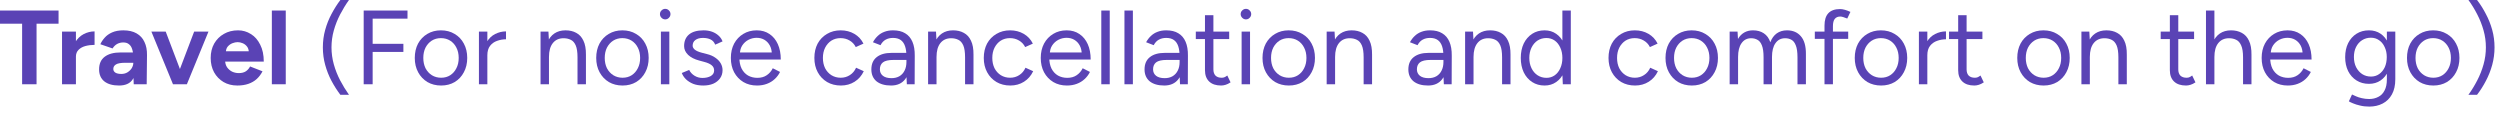 <?xml version="1.0" encoding="utf-8"?>
<svg xmlns="http://www.w3.org/2000/svg" fill="none" height="100%" overflow="visible" preserveAspectRatio="none" style="display: block;" viewBox="0 0 192 9" width="100%">
<g id="Travel (For noise cancellation and comfort on the go)">
<path d="M190.237 7.28H189.574C189.827 6.929 190.054 6.56 190.253 6.172C190.458 5.778 190.62 5.368 190.738 4.942C190.857 4.516 190.916 4.082 190.916 3.64C190.916 3.192 190.857 2.758 190.738 2.338C190.62 1.912 190.458 1.502 190.253 1.108C190.054 0.715 189.827 0.345 189.574 2.14793e-05H190.237C190.49 0.329 190.717 0.688 190.916 1.076C191.121 1.459 191.283 1.866 191.402 2.297C191.52 2.723 191.58 3.171 191.58 3.64C191.58 4.104 191.52 4.551 191.402 4.983C191.283 5.414 191.121 5.824 190.916 6.212C190.717 6.595 190.49 6.951 190.237 7.28Z" fill="#5A43B5" id="Vector"/>
<path d="M186.879 6.568C186.485 6.568 186.135 6.479 185.827 6.301C185.525 6.118 185.288 5.867 185.115 5.549C184.943 5.231 184.857 4.864 184.857 4.449C184.857 4.034 184.94 3.667 185.107 3.349C185.28 3.031 185.517 2.783 185.819 2.605C186.127 2.421 186.474 2.33 186.863 2.33C187.262 2.33 187.612 2.421 187.914 2.605C188.222 2.783 188.459 3.031 188.626 3.349C188.799 3.667 188.885 4.034 188.885 4.449C188.885 4.864 188.799 5.231 188.626 5.549C188.459 5.867 188.224 6.118 187.922 6.301C187.62 6.479 187.272 6.568 186.879 6.568ZM186.879 5.97C187.148 5.97 187.383 5.905 187.583 5.776C187.782 5.646 187.938 5.468 188.052 5.242C188.17 5.015 188.23 4.751 188.23 4.449C188.23 4.147 188.17 3.883 188.052 3.656C187.938 3.43 187.779 3.252 187.574 3.122C187.37 2.993 187.132 2.928 186.863 2.928C186.598 2.928 186.364 2.993 186.159 3.122C185.959 3.252 185.8 3.43 185.682 3.656C185.568 3.883 185.512 4.147 185.512 4.449C185.512 4.746 185.568 5.01 185.682 5.242C185.8 5.468 185.962 5.646 186.167 5.776C186.377 5.905 186.615 5.97 186.879 5.97Z" fill="#5A43B5" id="Vector_2"/>
<path d="M181.962 8.186C181.703 8.186 181.465 8.159 181.25 8.105C181.039 8.057 180.859 8 180.708 7.935C180.562 7.876 180.457 7.825 180.392 7.782L180.635 7.256C180.705 7.294 180.805 7.339 180.934 7.393C181.064 7.453 181.215 7.501 181.387 7.539C181.565 7.582 181.754 7.604 181.953 7.604C182.212 7.604 182.444 7.55 182.649 7.442C182.859 7.339 183.021 7.175 183.134 6.948C183.253 6.727 183.312 6.442 183.312 6.091V2.427H183.959V6.083C183.959 6.547 183.873 6.935 183.701 7.248C183.528 7.561 183.291 7.795 182.989 7.951C182.687 8.108 182.344 8.186 181.962 8.186ZM181.937 6.439C181.576 6.439 181.258 6.353 180.983 6.18C180.708 6.007 180.492 5.767 180.336 5.46C180.185 5.147 180.109 4.791 180.109 4.392C180.109 3.983 180.185 3.624 180.336 3.317C180.492 3.004 180.708 2.761 180.983 2.589C181.258 2.416 181.576 2.33 181.937 2.33C182.277 2.33 182.574 2.416 182.827 2.589C183.081 2.761 183.277 3.004 183.418 3.317C183.563 3.624 183.636 3.983 183.636 4.392C183.636 4.797 183.563 5.153 183.418 5.46C183.277 5.767 183.081 6.007 182.827 6.18C182.574 6.353 182.277 6.439 181.937 6.439ZM182.091 5.881C182.328 5.881 182.539 5.816 182.722 5.687C182.905 5.557 183.048 5.382 183.151 5.161C183.253 4.934 183.304 4.673 183.304 4.376C183.304 4.09 183.25 3.837 183.143 3.616C183.04 3.389 182.897 3.214 182.714 3.09C182.536 2.961 182.326 2.896 182.083 2.896C181.829 2.896 181.603 2.961 181.403 3.09C181.209 3.214 181.056 3.389 180.942 3.616C180.834 3.837 180.781 4.09 180.781 4.376C180.781 4.673 180.837 4.934 180.95 5.161C181.064 5.382 181.217 5.557 181.411 5.687C181.611 5.816 181.837 5.881 182.091 5.881Z" fill="#5A43B5" id="Vector_3"/>
<path d="M175.701 6.568C175.307 6.568 174.959 6.479 174.657 6.301C174.355 6.118 174.118 5.867 173.946 5.549C173.778 5.231 173.695 4.864 173.695 4.449C173.695 4.034 173.778 3.667 173.946 3.349C174.118 3.031 174.353 2.783 174.649 2.605C174.951 2.421 175.297 2.33 175.685 2.33C176.062 2.33 176.389 2.424 176.664 2.613C176.939 2.796 177.152 3.055 177.303 3.389C177.454 3.724 177.529 4.117 177.529 4.57H174.188L174.35 4.433C174.35 4.756 174.407 5.034 174.52 5.266C174.639 5.498 174.803 5.676 175.013 5.8C175.224 5.918 175.464 5.978 175.733 5.978C176.019 5.978 176.259 5.91 176.453 5.776C176.653 5.641 176.806 5.463 176.914 5.242L177.472 5.525C177.37 5.735 177.232 5.918 177.06 6.075C176.893 6.231 176.693 6.353 176.461 6.439C176.235 6.525 175.981 6.568 175.701 6.568ZM174.391 4.158L174.221 4.028H177.011L176.841 4.166C176.841 3.907 176.79 3.683 176.688 3.494C176.585 3.306 176.448 3.16 176.275 3.058C176.103 2.955 175.903 2.904 175.677 2.904C175.456 2.904 175.245 2.955 175.046 3.058C174.852 3.16 174.693 3.306 174.568 3.494C174.45 3.678 174.391 3.899 174.391 4.158Z" fill="#5A43B5" id="Vector_4"/>
<path d="M169.419 6.471V0.809H170.066V6.471H169.419ZM172.266 6.471V4.401H172.913V6.471H172.266ZM172.266 4.401C172.266 4.002 172.218 3.697 172.121 3.487C172.029 3.276 171.902 3.133 171.74 3.058C171.579 2.977 171.395 2.936 171.19 2.936C170.835 2.936 170.557 3.063 170.357 3.317C170.163 3.565 170.066 3.918 170.066 4.376H169.751C169.751 3.95 169.813 3.584 169.937 3.276C170.066 2.969 170.249 2.734 170.487 2.572C170.724 2.411 171.01 2.33 171.344 2.33C171.657 2.33 171.932 2.395 172.169 2.524C172.406 2.648 172.59 2.848 172.719 3.123C172.854 3.398 172.919 3.759 172.913 4.206V4.401H172.266Z" fill="#5A43B5" id="Vector_5"/>
<path d="M167.883 6.568C167.489 6.568 167.184 6.466 166.969 6.261C166.753 6.056 166.645 5.767 166.645 5.395V1.165H167.292V5.331C167.292 5.535 167.346 5.695 167.454 5.808C167.567 5.916 167.724 5.97 167.923 5.97C167.988 5.97 168.05 5.961 168.109 5.945C168.174 5.924 168.258 5.875 168.36 5.8L168.611 6.325C168.471 6.417 168.344 6.479 168.231 6.512C168.117 6.549 168.001 6.568 167.883 6.568ZM165.941 3.001V2.427H168.506V3.001H165.941Z" fill="#5A43B5" id="Vector_6"/>
<path d="M159.853 6.471V2.427H160.46L160.5 3.171V6.471H159.853ZM162.692 6.471V4.4H163.339V6.471H162.692ZM162.692 4.4C162.692 4.001 162.646 3.697 162.555 3.486C162.463 3.276 162.336 3.133 162.174 3.058C162.013 2.977 161.829 2.936 161.624 2.936C161.268 2.936 160.991 3.063 160.791 3.317C160.597 3.565 160.5 3.918 160.5 4.376H160.185C160.185 3.95 160.247 3.583 160.371 3.276C160.495 2.969 160.675 2.734 160.913 2.572C161.15 2.411 161.436 2.33 161.77 2.33C162.088 2.33 162.363 2.394 162.595 2.524C162.832 2.648 163.016 2.847 163.145 3.122C163.28 3.397 163.345 3.759 163.339 4.206V4.4H162.692Z" fill="#5A43B5" id="Vector_7"/>
<path d="M156.948 6.568C156.555 6.568 156.204 6.479 155.897 6.301C155.595 6.118 155.358 5.867 155.185 5.549C155.012 5.231 154.926 4.864 154.926 4.449C154.926 4.034 155.01 3.667 155.177 3.349C155.349 3.031 155.587 2.783 155.889 2.605C156.196 2.421 156.544 2.33 156.932 2.33C157.331 2.33 157.682 2.421 157.984 2.605C158.291 2.783 158.528 3.031 158.696 3.349C158.868 3.667 158.954 4.034 158.954 4.449C158.954 4.864 158.868 5.231 158.696 5.549C158.528 5.867 158.294 6.118 157.992 6.301C157.69 6.479 157.342 6.568 156.948 6.568ZM156.948 5.97C157.218 5.97 157.453 5.905 157.652 5.776C157.852 5.646 158.008 5.468 158.121 5.242C158.24 5.015 158.299 4.751 158.299 4.449C158.299 4.147 158.24 3.883 158.121 3.656C158.008 3.43 157.849 3.252 157.644 3.122C157.439 2.993 157.202 2.928 156.932 2.928C156.668 2.928 156.433 2.993 156.228 3.122C156.029 3.252 155.87 3.43 155.751 3.656C155.638 3.883 155.581 4.147 155.581 4.449C155.581 4.746 155.638 5.01 155.751 5.242C155.87 5.468 156.032 5.646 156.237 5.776C156.447 5.905 156.684 5.97 156.948 5.97Z" fill="#5A43B5" id="Vector_8"/>
<path d="M151.626 6.568C151.232 6.568 150.928 6.466 150.712 6.261C150.496 6.056 150.388 5.767 150.388 5.395V1.165H151.035V5.331C151.035 5.535 151.089 5.695 151.197 5.808C151.31 5.916 151.467 5.97 151.666 5.97C151.731 5.97 151.793 5.961 151.852 5.945C151.917 5.924 152.001 5.875 152.103 5.8L152.354 6.325C152.214 6.417 152.087 6.479 151.974 6.512C151.861 6.549 151.745 6.568 151.626 6.568ZM149.685 3.001V2.427H152.249V3.001H149.685Z" fill="#5A43B5" id="Vector_9"/>
<path d="M147.728 4.279C147.728 3.842 147.812 3.489 147.979 3.219C148.146 2.944 148.359 2.742 148.618 2.613C148.882 2.478 149.16 2.411 149.451 2.411V3.017C149.214 3.017 148.984 3.058 148.763 3.139C148.548 3.214 148.37 3.341 148.229 3.519C148.089 3.697 148.019 3.939 148.019 4.247L147.728 4.279ZM147.372 6.471V2.427H148.019V6.471H147.372Z" fill="#5A43B5" id="Vector_10"/>
<path d="M144.467 6.568C144.074 6.568 143.723 6.479 143.416 6.301C143.114 6.118 142.877 5.867 142.704 5.549C142.532 5.231 142.445 4.864 142.445 4.449C142.445 4.034 142.529 3.667 142.696 3.349C142.869 3.031 143.106 2.783 143.408 2.605C143.715 2.421 144.063 2.33 144.451 2.33C144.85 2.33 145.201 2.421 145.503 2.605C145.81 2.783 146.047 3.031 146.215 3.349C146.387 3.667 146.474 4.034 146.474 4.449C146.474 4.864 146.387 5.231 146.215 5.549C146.047 5.867 145.813 6.118 145.511 6.301C145.209 6.479 144.861 6.568 144.467 6.568ZM144.467 5.97C144.737 5.97 144.972 5.905 145.171 5.776C145.371 5.646 145.527 5.468 145.64 5.242C145.759 5.015 145.818 4.751 145.818 4.449C145.818 4.147 145.759 3.883 145.64 3.656C145.527 3.43 145.368 3.252 145.163 3.122C144.958 2.993 144.721 2.928 144.451 2.928C144.187 2.928 143.952 2.993 143.748 3.122C143.548 3.252 143.389 3.43 143.27 3.656C143.157 3.883 143.1 4.147 143.1 4.449C143.1 4.746 143.157 5.01 143.27 5.242C143.389 5.468 143.551 5.646 143.756 5.776C143.966 5.905 144.203 5.97 144.467 5.97Z" fill="#5A43B5" id="Vector_11"/>
<path d="M140.122 6.471V1.966C140.122 1.545 140.219 1.229 140.413 1.019C140.613 0.803 140.915 0.696 141.319 0.696C141.427 0.696 141.548 0.714 141.683 0.752C141.818 0.79 141.961 0.844 142.112 0.914L141.869 1.424C141.745 1.375 141.64 1.337 141.554 1.31C141.468 1.283 141.395 1.27 141.335 1.27C141.147 1.27 141.004 1.332 140.907 1.456C140.815 1.575 140.769 1.761 140.769 2.014V6.471H140.122ZM139.378 2.985V2.427H141.942V2.985H139.378Z" fill="#5A43B5" id="Vector_12"/>
<path d="M132.837 6.471V2.427H133.444L133.476 2.993C133.6 2.777 133.759 2.613 133.954 2.5C134.148 2.386 134.374 2.33 134.633 2.33C134.957 2.33 135.232 2.405 135.458 2.556C135.69 2.707 135.857 2.936 135.96 3.244C136.073 2.947 136.237 2.721 136.453 2.564C136.674 2.408 136.936 2.33 137.238 2.33C137.691 2.33 138.047 2.481 138.305 2.783C138.57 3.085 138.699 3.543 138.694 4.158V6.471H138.047V4.4C138.047 4.001 138.003 3.697 137.917 3.486C137.836 3.276 137.726 3.133 137.585 3.058C137.445 2.977 137.283 2.936 137.1 2.936C136.782 2.936 136.534 3.063 136.356 3.317C136.178 3.565 136.089 3.918 136.089 4.376V6.471H135.442V4.4C135.442 4.001 135.399 3.697 135.313 3.486C135.232 3.276 135.118 3.133 134.973 3.058C134.833 2.977 134.671 2.936 134.487 2.936C134.175 2.936 133.929 3.063 133.751 3.317C133.573 3.565 133.484 3.918 133.484 4.376V6.471H132.837Z" fill="#5A43B5" id="Vector_13"/>
<path d="M129.933 6.568C129.539 6.568 129.189 6.479 128.881 6.301C128.579 6.118 128.342 5.867 128.169 5.549C127.997 5.231 127.911 4.864 127.911 4.449C127.911 4.034 127.994 3.667 128.161 3.349C128.334 3.031 128.571 2.783 128.873 2.605C129.18 2.421 129.528 2.33 129.917 2.33C130.316 2.33 130.666 2.421 130.968 2.605C131.275 2.783 131.513 3.031 131.68 3.349C131.853 3.667 131.939 4.034 131.939 4.449C131.939 4.864 131.853 5.231 131.68 5.549C131.513 5.867 131.278 6.118 130.976 6.301C130.674 6.479 130.326 6.568 129.933 6.568ZM129.933 5.97C130.202 5.97 130.437 5.905 130.636 5.776C130.836 5.646 130.992 5.468 131.106 5.242C131.224 5.015 131.284 4.751 131.284 4.449C131.284 4.147 131.224 3.883 131.106 3.656C130.992 3.43 130.833 3.252 130.628 3.122C130.423 2.993 130.186 2.928 129.917 2.928C129.652 2.928 129.418 2.993 129.213 3.122C129.013 3.252 128.854 3.43 128.736 3.656C128.622 3.883 128.566 4.147 128.566 4.449C128.566 4.746 128.622 5.01 128.736 5.242C128.854 5.468 129.016 5.646 129.221 5.776C129.431 5.905 129.669 5.97 129.933 5.97Z" fill="#5A43B5" id="Vector_14"/>
<path d="M125.573 6.568C125.174 6.568 124.82 6.479 124.513 6.301C124.206 6.118 123.966 5.867 123.793 5.549C123.621 5.231 123.534 4.864 123.534 4.449C123.534 4.034 123.618 3.667 123.785 3.349C123.958 3.031 124.198 2.783 124.505 2.605C124.812 2.421 125.163 2.33 125.557 2.33C125.945 2.33 126.293 2.419 126.6 2.597C126.907 2.775 127.142 3.025 127.304 3.349L126.713 3.616C126.605 3.4 126.449 3.233 126.244 3.114C126.039 2.99 125.805 2.928 125.54 2.928C125.276 2.928 125.042 2.993 124.837 3.122C124.637 3.252 124.478 3.432 124.359 3.664C124.246 3.891 124.19 4.152 124.19 4.449C124.19 4.746 124.246 5.01 124.359 5.242C124.478 5.468 124.64 5.646 124.845 5.776C125.055 5.905 125.292 5.97 125.557 5.97C125.821 5.97 126.055 5.902 126.26 5.767C126.471 5.633 126.63 5.444 126.738 5.201L127.328 5.468C127.166 5.813 126.932 6.083 126.624 6.277C126.317 6.471 125.966 6.568 125.573 6.568Z" fill="#5A43B5" id="Vector_15"/>
<path d="M120.024 6.471L119.991 5.719V0.809H120.638V6.471H120.024ZM118.624 6.568C118.263 6.568 117.945 6.479 117.67 6.301C117.395 6.124 117.179 5.875 117.023 5.557C116.872 5.234 116.796 4.864 116.796 4.449C116.796 4.028 116.872 3.659 117.023 3.341C117.179 3.023 117.395 2.775 117.67 2.597C117.945 2.419 118.263 2.33 118.624 2.33C118.964 2.33 119.261 2.419 119.514 2.597C119.773 2.775 119.972 3.023 120.113 3.341C120.253 3.659 120.323 4.028 120.323 4.449C120.323 4.864 120.253 5.234 120.113 5.557C119.972 5.875 119.773 6.124 119.514 6.301C119.261 6.479 118.964 6.568 118.624 6.568ZM118.77 5.978C119.007 5.978 119.217 5.913 119.401 5.784C119.584 5.654 119.727 5.474 119.83 5.242C119.937 5.01 119.991 4.746 119.991 4.449C119.991 4.153 119.937 3.888 119.83 3.656C119.727 3.425 119.584 3.244 119.401 3.114C119.217 2.985 119.004 2.92 118.762 2.92C118.508 2.92 118.282 2.985 118.082 3.114C117.888 3.244 117.734 3.425 117.621 3.656C117.508 3.888 117.451 4.153 117.451 4.449C117.451 4.746 117.508 5.01 117.621 5.242C117.734 5.474 117.891 5.654 118.09 5.784C118.29 5.913 118.516 5.978 118.77 5.978Z" fill="#5A43B5" id="Vector_16"/>
<path d="M112.52 6.471V2.427H113.127L113.167 3.171V6.471H112.52ZM115.36 6.471V4.4H116.007V6.471H115.36ZM115.36 4.4C115.36 4.001 115.314 3.697 115.222 3.486C115.13 3.276 115.004 3.133 114.842 3.058C114.68 2.977 114.497 2.936 114.292 2.936C113.936 2.936 113.658 3.063 113.459 3.317C113.265 3.565 113.167 3.918 113.167 4.376H112.852C112.852 3.95 112.914 3.583 113.038 3.276C113.162 2.969 113.343 2.734 113.58 2.572C113.817 2.411 114.103 2.33 114.437 2.33C114.756 2.33 115.031 2.394 115.263 2.524C115.5 2.648 115.683 2.847 115.813 3.122C115.947 3.397 116.012 3.759 116.007 4.206V4.4H115.36Z" fill="#5A43B5" id="Vector_17"/>
<path d="M110.888 6.471L110.856 5.808V4.336C110.856 4.018 110.821 3.756 110.751 3.551C110.681 3.341 110.57 3.182 110.419 3.074C110.268 2.966 110.071 2.912 109.829 2.912C109.608 2.912 109.416 2.958 109.254 3.05C109.098 3.136 108.969 3.276 108.866 3.47L108.284 3.244C108.386 3.055 108.51 2.893 108.656 2.758C108.801 2.618 108.971 2.513 109.165 2.443C109.36 2.367 109.581 2.33 109.829 2.33C110.206 2.33 110.516 2.405 110.759 2.556C111.007 2.702 111.193 2.92 111.317 3.211C111.441 3.497 111.5 3.853 111.495 4.279L111.487 6.471H110.888ZM109.675 6.568C109.2 6.568 108.828 6.46 108.559 6.245C108.294 6.024 108.162 5.719 108.162 5.331C108.162 4.921 108.297 4.608 108.567 4.392C108.842 4.171 109.225 4.061 109.715 4.061H110.872V4.603H109.861C109.484 4.603 109.214 4.665 109.052 4.789C108.896 4.913 108.818 5.091 108.818 5.323C108.818 5.533 108.896 5.7 109.052 5.824C109.209 5.943 109.427 6.002 109.707 6.002C109.939 6.002 110.141 5.954 110.314 5.856C110.487 5.754 110.619 5.611 110.71 5.428C110.807 5.239 110.856 5.018 110.856 4.764H111.131C111.131 5.314 111.007 5.754 110.759 6.083C110.511 6.406 110.15 6.568 109.675 6.568Z" fill="#5A43B5" id="Vector_18"/>
<path d="M101.888 6.471V2.427H102.494L102.535 3.171V6.471H101.888ZM104.727 6.471V4.4H105.374V6.471H104.727ZM104.727 4.4C104.727 4.001 104.681 3.697 104.589 3.486C104.498 3.276 104.371 3.133 104.209 3.058C104.047 2.977 103.864 2.936 103.659 2.936C103.303 2.936 103.026 3.063 102.826 3.317C102.632 3.565 102.535 3.918 102.535 4.376H102.219C102.219 3.95 102.281 3.583 102.405 3.276C102.529 2.969 102.71 2.734 102.947 2.572C103.185 2.411 103.47 2.33 103.805 2.33C104.123 2.33 104.398 2.394 104.63 2.524C104.867 2.648 105.051 2.847 105.18 3.122C105.315 3.397 105.379 3.759 105.374 4.206V4.4H104.727Z" fill="#5A43B5" id="Vector_19"/>
<path d="M98.983 6.568C98.59 6.568 98.239 6.479 97.932 6.301C97.63 6.118 97.393 5.867 97.22 5.549C97.047 5.231 96.961 4.864 96.961 4.449C96.961 4.034 97.045 3.667 97.212 3.349C97.385 3.031 97.622 2.783 97.924 2.605C98.231 2.421 98.579 2.33 98.967 2.33C99.366 2.33 99.717 2.421 100.019 2.605C100.326 2.783 100.563 3.031 100.731 3.349C100.903 3.667 100.989 4.034 100.989 4.449C100.989 4.864 100.903 5.231 100.731 5.549C100.563 5.867 100.329 6.118 100.027 6.301C99.725 6.479 99.377 6.568 98.983 6.568ZM98.983 5.97C99.253 5.97 99.488 5.905 99.687 5.776C99.887 5.646 100.043 5.468 100.156 5.242C100.275 5.015 100.334 4.751 100.334 4.449C100.334 4.147 100.275 3.883 100.156 3.656C100.043 3.43 99.884 3.252 99.679 3.122C99.474 2.993 99.237 2.928 98.967 2.928C98.703 2.928 98.468 2.993 98.263 3.122C98.064 3.252 97.905 3.43 97.786 3.656C97.673 3.883 97.616 4.147 97.616 4.449C97.616 4.746 97.673 5.01 97.786 5.242C97.905 5.468 98.067 5.646 98.272 5.776C98.482 5.905 98.719 5.97 98.983 5.97Z" fill="#5A43B5" id="Vector_20"/>
<path d="M95.356 6.471V2.427H96.003V6.471H95.356ZM95.688 1.489C95.58 1.489 95.486 1.448 95.405 1.367C95.324 1.286 95.283 1.192 95.283 1.084C95.283 0.971 95.324 0.876 95.405 0.801C95.486 0.72 95.58 0.68 95.688 0.68C95.801 0.68 95.895 0.72 95.971 0.801C96.052 0.876 96.092 0.971 96.092 1.084C96.092 1.192 96.052 1.286 95.971 1.367C95.895 1.448 95.801 1.489 95.688 1.489Z" fill="#5A43B5" id="Vector_21"/>
<path d="M93.779 6.568C93.386 6.568 93.081 6.466 92.865 6.261C92.65 6.056 92.542 5.767 92.542 5.395V1.165H93.189V5.331C93.189 5.535 93.243 5.695 93.351 5.808C93.464 5.916 93.62 5.97 93.82 5.97C93.885 5.97 93.947 5.961 94.006 5.945C94.07 5.924 94.154 5.875 94.257 5.8L94.507 6.325C94.367 6.417 94.24 6.479 94.127 6.512C94.014 6.549 93.898 6.568 93.779 6.568ZM91.838 3.001V2.427H94.402V3.001H91.838Z" fill="#5A43B5" id="Vector_22"/>
<path d="M90.626 6.471L90.594 5.808V4.336C90.594 4.018 90.559 3.756 90.489 3.551C90.419 3.341 90.308 3.182 90.157 3.074C90.006 2.966 89.81 2.912 89.567 2.912C89.346 2.912 89.154 2.958 88.993 3.05C88.836 3.136 88.707 3.276 88.604 3.47L88.022 3.244C88.124 3.055 88.248 2.893 88.394 2.758C88.54 2.618 88.71 2.513 88.904 2.443C89.098 2.367 89.319 2.33 89.567 2.33C89.944 2.33 90.254 2.405 90.497 2.556C90.745 2.702 90.931 2.92 91.055 3.211C91.179 3.497 91.239 3.853 91.233 4.279L91.225 6.471H90.626ZM89.413 6.568C88.939 6.568 88.567 6.46 88.297 6.245C88.033 6.024 87.901 5.719 87.901 5.331C87.901 4.921 88.035 4.608 88.305 4.392C88.58 4.171 88.963 4.061 89.454 4.061H90.61V4.603H89.599C89.222 4.603 88.952 4.665 88.79 4.789C88.634 4.913 88.556 5.091 88.556 5.323C88.556 5.533 88.634 5.7 88.79 5.824C88.947 5.943 89.165 6.002 89.446 6.002C89.677 6.002 89.88 5.954 90.052 5.856C90.225 5.754 90.357 5.611 90.449 5.428C90.546 5.239 90.594 5.018 90.594 4.764H90.869C90.869 5.314 90.745 5.754 90.497 6.083C90.249 6.406 89.888 6.568 89.413 6.568Z" fill="#5A43B5" id="Vector_23"/>
<path d="M86.358 6.471V0.809H87.005V6.471H86.358Z" fill="#5A43B5" id="Vector_24"/>
<path d="M84.58 6.471V0.809H85.228V6.471H84.58Z" fill="#5A43B5" id="Vector_25"/>
<path d="M81.936 6.568C81.543 6.568 81.195 6.479 80.893 6.301C80.591 6.118 80.353 5.867 80.181 5.549C80.014 5.231 79.93 4.864 79.93 4.449C79.93 4.034 80.014 3.667 80.181 3.349C80.353 3.031 80.588 2.783 80.885 2.605C81.187 2.421 81.532 2.33 81.92 2.33C82.297 2.33 82.624 2.424 82.899 2.613C83.174 2.796 83.387 3.055 83.538 3.389C83.689 3.724 83.764 4.117 83.764 4.57H80.424L80.585 4.433C80.585 4.756 80.642 5.034 80.755 5.266C80.874 5.498 81.038 5.676 81.249 5.8C81.459 5.918 81.699 5.978 81.969 5.978C82.254 5.978 82.494 5.91 82.689 5.776C82.888 5.641 83.042 5.463 83.15 5.242L83.708 5.525C83.605 5.735 83.468 5.918 83.295 6.075C83.128 6.231 82.928 6.353 82.697 6.439C82.47 6.525 82.217 6.568 81.936 6.568ZM80.626 4.158L80.456 4.028H83.247L83.077 4.166C83.077 3.907 83.025 3.683 82.923 3.494C82.821 3.306 82.683 3.16 82.51 3.058C82.338 2.955 82.138 2.904 81.912 2.904C81.691 2.904 81.481 2.955 81.281 3.058C81.087 3.16 80.928 3.306 80.804 3.494C80.685 3.678 80.626 3.899 80.626 4.158Z" fill="#5A43B5" id="Vector_26"/>
<path d="M77.592 6.568C77.193 6.568 76.84 6.479 76.533 6.301C76.225 6.118 75.985 5.867 75.813 5.549C75.64 5.231 75.554 4.864 75.554 4.449C75.554 4.034 75.638 3.667 75.805 3.349C75.977 3.031 76.217 2.783 76.525 2.605C76.832 2.421 77.183 2.33 77.576 2.33C77.964 2.33 78.312 2.419 78.62 2.597C78.927 2.775 79.162 3.025 79.323 3.349L78.733 3.616C78.625 3.4 78.469 3.233 78.264 3.114C78.059 2.99 77.824 2.928 77.56 2.928C77.296 2.928 77.061 2.993 76.856 3.122C76.657 3.252 76.498 3.432 76.379 3.664C76.266 3.891 76.209 4.152 76.209 4.449C76.209 4.746 76.266 5.01 76.379 5.242C76.498 5.468 76.659 5.646 76.864 5.776C77.075 5.905 77.312 5.97 77.576 5.97C77.84 5.97 78.075 5.902 78.28 5.767C78.49 5.633 78.649 5.444 78.757 5.201L79.348 5.468C79.186 5.813 78.951 6.083 78.644 6.277C78.337 6.471 77.986 6.568 77.592 6.568Z" fill="#5A43B5" id="Vector_27"/>
<path d="M71.278 6.471V2.427H71.885L71.925 3.171V6.471H71.278ZM74.117 6.471V4.4H74.764V6.471H74.117ZM74.117 4.4C74.117 4.001 74.072 3.697 73.98 3.486C73.888 3.276 73.761 3.133 73.6 3.058C73.438 2.977 73.254 2.936 73.05 2.936C72.694 2.936 72.416 3.063 72.216 3.317C72.022 3.565 71.925 3.918 71.925 4.376H71.61C71.61 3.95 71.672 3.583 71.796 3.276C71.92 2.969 72.1 2.734 72.338 2.572C72.575 2.411 72.861 2.33 73.195 2.33C73.513 2.33 73.788 2.394 74.02 2.524C74.257 2.648 74.441 2.847 74.57 3.122C74.705 3.397 74.77 3.759 74.764 4.206V4.4H74.117Z" fill="#5A43B5" id="Vector_28"/>
<path d="M69.646 6.471L69.614 5.808V4.336C69.614 4.018 69.579 3.756 69.508 3.551C69.438 3.341 69.328 3.182 69.177 3.074C69.026 2.966 68.829 2.912 68.586 2.912C68.365 2.912 68.174 2.958 68.012 3.05C67.856 3.136 67.726 3.276 67.624 3.47L67.041 3.244C67.144 3.055 67.268 2.893 67.413 2.758C67.559 2.618 67.729 2.513 67.923 2.443C68.117 2.367 68.338 2.33 68.586 2.33C68.964 2.33 69.274 2.405 69.517 2.556C69.765 2.702 69.951 2.92 70.075 3.211C70.199 3.497 70.258 3.853 70.253 4.279L70.245 6.471H69.646ZM68.433 6.568C67.958 6.568 67.586 6.46 67.316 6.245C67.052 6.024 66.92 5.719 66.92 5.331C66.92 4.921 67.055 4.608 67.325 4.392C67.6 4.171 67.982 4.061 68.473 4.061H69.63V4.603H68.619C68.241 4.603 67.972 4.665 67.81 4.789C67.653 4.913 67.575 5.091 67.575 5.323C67.575 5.533 67.653 5.7 67.81 5.824C67.966 5.943 68.185 6.002 68.465 6.002C68.697 6.002 68.899 5.954 69.072 5.856C69.244 5.754 69.376 5.611 69.468 5.428C69.565 5.239 69.614 5.018 69.614 4.764H69.889C69.889 5.314 69.765 5.754 69.517 6.083C69.269 6.406 68.907 6.568 68.433 6.568Z" fill="#5A43B5" id="Vector_29"/>
<path d="M64.582 6.568C64.183 6.568 63.83 6.479 63.523 6.301C63.215 6.118 62.975 5.867 62.803 5.549C62.63 5.231 62.544 4.864 62.544 4.449C62.544 4.034 62.627 3.667 62.794 3.349C62.967 3.031 63.207 2.783 63.514 2.605C63.822 2.421 64.172 2.33 64.566 2.33C64.954 2.33 65.302 2.419 65.609 2.597C65.917 2.775 66.151 3.025 66.313 3.349L65.723 3.616C65.615 3.4 65.459 3.233 65.254 3.114C65.049 2.99 64.814 2.928 64.55 2.928C64.286 2.928 64.051 2.993 63.846 3.122C63.647 3.252 63.487 3.432 63.369 3.664C63.256 3.891 63.199 4.152 63.199 4.449C63.199 4.746 63.256 5.01 63.369 5.242C63.487 5.468 63.649 5.646 63.854 5.776C64.064 5.905 64.302 5.97 64.566 5.97C64.83 5.97 65.065 5.902 65.27 5.767C65.48 5.633 65.639 5.444 65.747 5.201L66.338 5.468C66.176 5.813 65.941 6.083 65.634 6.277C65.326 6.471 64.976 6.568 64.582 6.568Z" fill="#5A43B5" id="Vector_30"/>
<path d="M58.136 6.568C57.742 6.568 57.394 6.479 57.092 6.301C56.79 6.118 56.553 5.867 56.38 5.549C56.213 5.231 56.13 4.864 56.13 4.449C56.13 4.034 56.213 3.667 56.38 3.349C56.553 3.031 56.787 2.783 57.084 2.605C57.386 2.421 57.731 2.33 58.119 2.33C58.497 2.33 58.823 2.424 59.098 2.613C59.373 2.796 59.586 3.055 59.737 3.389C59.888 3.724 59.964 4.117 59.964 4.57H56.623L56.785 4.433C56.785 4.756 56.841 5.034 56.955 5.266C57.073 5.498 57.238 5.676 57.448 5.8C57.658 5.918 57.898 5.978 58.168 5.978C58.454 5.978 58.694 5.91 58.888 5.776C59.087 5.641 59.241 5.463 59.349 5.242L59.907 5.525C59.805 5.735 59.667 5.918 59.495 6.075C59.327 6.231 59.128 6.353 58.896 6.439C58.669 6.525 58.416 6.568 58.136 6.568ZM56.825 4.158L56.655 4.028H59.446L59.276 4.166C59.276 3.907 59.225 3.683 59.122 3.494C59.02 3.306 58.882 3.16 58.71 3.058C58.537 2.955 58.338 2.904 58.111 2.904C57.89 2.904 57.68 2.955 57.48 3.058C57.286 3.16 57.127 3.306 57.003 3.494C56.885 3.678 56.825 3.899 56.825 4.158Z" fill="#5A43B5" id="Vector_31"/>
<path d="M54.012 6.568C53.715 6.568 53.456 6.525 53.235 6.439C53.014 6.347 52.828 6.229 52.677 6.083C52.532 5.937 52.426 5.778 52.362 5.606L52.928 5.371C53.02 5.554 53.157 5.703 53.34 5.816C53.524 5.929 53.726 5.986 53.947 5.986C54.2 5.986 54.413 5.937 54.586 5.84C54.759 5.738 54.845 5.595 54.845 5.412C54.845 5.244 54.78 5.11 54.651 5.007C54.527 4.905 54.341 4.821 54.093 4.756L53.704 4.651C53.338 4.554 53.052 4.409 52.847 4.214C52.642 4.015 52.54 3.791 52.54 3.543C52.54 3.16 52.664 2.864 52.912 2.653C53.165 2.438 53.54 2.33 54.036 2.33C54.273 2.33 54.489 2.365 54.683 2.435C54.877 2.505 55.044 2.605 55.185 2.734C55.325 2.858 55.427 3.006 55.492 3.179L54.926 3.43C54.856 3.246 54.74 3.114 54.578 3.033C54.416 2.953 54.219 2.912 53.987 2.912C53.739 2.912 53.545 2.966 53.405 3.074C53.265 3.176 53.195 3.322 53.195 3.511C53.195 3.619 53.251 3.721 53.365 3.818C53.483 3.91 53.656 3.985 53.882 4.045L54.287 4.15C54.551 4.214 54.772 4.311 54.95 4.441C55.128 4.565 55.263 4.708 55.355 4.87C55.446 5.031 55.492 5.204 55.492 5.387C55.492 5.63 55.427 5.84 55.298 6.018C55.169 6.196 54.993 6.334 54.772 6.431C54.551 6.522 54.298 6.568 54.012 6.568Z" fill="#5A43B5" id="Vector_32"/>
<path d="M50.757 6.471V2.427H51.404V6.471H50.757ZM51.088 1.489C50.98 1.489 50.886 1.448 50.805 1.367C50.724 1.286 50.684 1.192 50.684 1.084C50.684 0.971 50.724 0.876 50.805 0.801C50.886 0.72 50.98 0.68 51.088 0.68C51.201 0.68 51.296 0.72 51.371 0.801C51.452 0.876 51.493 0.971 51.493 1.084C51.493 1.192 51.452 1.286 51.371 1.367C51.296 1.448 51.201 1.489 51.088 1.489Z" fill="#5A43B5" id="Vector_33"/>
<path d="M47.812 6.568C47.418 6.568 47.067 6.479 46.76 6.301C46.458 6.118 46.221 5.867 46.048 5.549C45.876 5.231 45.789 4.864 45.789 4.449C45.789 4.034 45.873 3.667 46.04 3.349C46.213 3.031 46.45 2.783 46.752 2.605C47.059 2.421 47.407 2.33 47.795 2.33C48.194 2.33 48.545 2.421 48.847 2.605C49.154 2.783 49.392 3.031 49.559 3.349C49.731 3.667 49.818 4.034 49.818 4.449C49.818 4.864 49.731 5.231 49.559 5.549C49.392 5.867 49.157 6.118 48.855 6.301C48.553 6.479 48.205 6.568 47.812 6.568ZM47.812 5.97C48.081 5.97 48.316 5.905 48.515 5.776C48.715 5.646 48.871 5.468 48.984 5.242C49.103 5.015 49.162 4.751 49.162 4.449C49.162 4.147 49.103 3.883 48.984 3.656C48.871 3.43 48.712 3.252 48.507 3.122C48.302 2.993 48.065 2.928 47.795 2.928C47.531 2.928 47.297 2.993 47.092 3.122C46.892 3.252 46.733 3.43 46.614 3.656C46.501 3.883 46.444 4.147 46.444 4.449C46.444 4.746 46.501 5.01 46.614 5.242C46.733 5.468 46.895 5.646 47.1 5.776C47.31 5.905 47.547 5.97 47.812 5.97Z" fill="#5A43B5" id="Vector_34"/>
<path d="M41.514 6.471V2.427H42.12L42.161 3.171V6.471H41.514ZM44.353 6.471V4.4H45V6.471H44.353ZM44.353 4.4C44.353 4.001 44.307 3.697 44.215 3.486C44.123 3.276 43.997 3.133 43.835 3.058C43.673 2.977 43.49 2.936 43.285 2.936C42.929 2.936 42.651 3.063 42.452 3.317C42.258 3.565 42.161 3.918 42.161 4.376H41.845C41.845 3.95 41.907 3.583 42.031 3.276C42.155 2.969 42.336 2.734 42.573 2.572C42.81 2.411 43.096 2.33 43.431 2.33C43.749 2.33 44.024 2.394 44.256 2.524C44.493 2.648 44.676 2.847 44.806 3.122C44.941 3.397 45.005 3.759 45 4.206V4.4H44.353Z" fill="#5A43B5" id="Vector_35"/>
<path d="M37.138 4.279C37.138 3.842 37.221 3.489 37.389 3.219C37.556 2.944 37.769 2.742 38.028 2.613C38.292 2.478 38.569 2.411 38.861 2.411V3.017C38.623 3.017 38.394 3.058 38.173 3.139C37.957 3.214 37.779 3.341 37.639 3.519C37.499 3.697 37.429 3.939 37.429 4.247L37.138 4.279ZM36.782 6.471V2.427H37.429V6.471H36.782Z" fill="#5A43B5" id="Vector_36"/>
<path d="M33.877 6.568C33.484 6.568 33.133 6.479 32.826 6.301C32.524 6.118 32.286 5.867 32.114 5.549C31.941 5.231 31.855 4.864 31.855 4.449C31.855 4.034 31.939 3.667 32.106 3.349C32.278 3.031 32.516 2.783 32.818 2.605C33.125 2.421 33.473 2.33 33.861 2.33C34.26 2.33 34.611 2.421 34.913 2.605C35.22 2.783 35.457 3.031 35.624 3.349C35.797 3.667 35.883 4.034 35.883 4.449C35.883 4.864 35.797 5.231 35.624 5.549C35.457 5.867 35.223 6.118 34.921 6.301C34.619 6.479 34.271 6.568 33.877 6.568ZM33.877 5.97C34.147 5.97 34.382 5.905 34.581 5.776C34.781 5.646 34.937 5.468 35.05 5.242C35.169 5.015 35.228 4.751 35.228 4.449C35.228 4.147 35.169 3.883 35.05 3.656C34.937 3.43 34.778 3.252 34.573 3.122C34.368 2.993 34.131 2.928 33.861 2.928C33.597 2.928 33.362 2.993 33.157 3.122C32.958 3.252 32.799 3.43 32.68 3.656C32.567 3.883 32.51 4.147 32.51 4.449C32.51 4.746 32.567 5.01 32.68 5.242C32.799 5.468 32.961 5.646 33.165 5.776C33.376 5.905 33.613 5.97 33.877 5.97Z" fill="#5A43B5" id="Vector_37"/>
<path d="M27.931 6.471V0.809H31.296V1.432H28.619V3.365H30.98V3.988H28.619V6.471H27.931Z" fill="#5A43B5" id="Vector_38"/>
<path d="M26.139 7.28C25.891 6.951 25.664 6.595 25.459 6.212C25.254 5.824 25.093 5.414 24.974 4.983C24.855 4.551 24.796 4.104 24.796 3.64C24.796 3.171 24.855 2.723 24.974 2.297C25.093 1.866 25.254 1.459 25.459 1.076C25.664 0.688 25.891 0.329 26.139 2.14793e-05H26.802C26.554 0.345 26.328 0.715 26.123 1.108C25.918 1.502 25.756 1.912 25.637 2.338C25.519 2.758 25.459 3.192 25.459 3.64C25.459 4.082 25.519 4.516 25.637 4.942C25.756 5.368 25.918 5.778 26.123 6.172C26.328 6.56 26.554 6.929 26.802 7.28H26.139Z" fill="#5A43B5" id="Vector_39"/>
<path d="M20.878 6.471V0.809H21.946V6.471H20.878Z" fill="#5A43B5" id="Vector_40"/>
<path d="M18.227 6.568C17.828 6.568 17.475 6.479 17.168 6.301C16.86 6.118 16.617 5.867 16.44 5.549C16.267 5.231 16.181 4.864 16.181 4.449C16.181 4.034 16.27 3.667 16.448 3.349C16.631 3.031 16.879 2.783 17.192 2.605C17.51 2.421 17.874 2.33 18.284 2.33C18.64 2.33 18.966 2.424 19.263 2.613C19.565 2.796 19.805 3.068 19.983 3.43C20.166 3.786 20.258 4.22 20.258 4.732H17.192L17.289 4.635C17.289 4.835 17.337 5.01 17.434 5.161C17.537 5.306 17.666 5.42 17.823 5.501C17.985 5.576 18.157 5.614 18.34 5.614C18.561 5.614 18.742 5.568 18.882 5.476C19.023 5.379 19.131 5.255 19.206 5.104L20.16 5.476C20.047 5.703 19.899 5.9 19.716 6.067C19.538 6.229 19.325 6.353 19.076 6.439C18.828 6.525 18.545 6.568 18.227 6.568ZM17.346 4.036L17.248 3.939H19.198L19.109 4.036C19.109 3.842 19.063 3.689 18.971 3.575C18.88 3.457 18.767 3.37 18.632 3.317C18.502 3.263 18.375 3.236 18.252 3.236C18.127 3.236 17.995 3.263 17.855 3.317C17.715 3.37 17.594 3.457 17.491 3.575C17.394 3.689 17.346 3.842 17.346 4.036Z" fill="#5A43B5" id="Vector_41"/>
<path d="M13.374 6.471L14.911 2.427H16.011L14.352 6.471H13.374ZM13.285 6.471L11.626 2.427H12.726L14.263 6.471H13.285Z" fill="#5A43B5" id="Vector_42"/>
<path d="M10.271 6.471L10.239 5.654V4.425C10.239 4.182 10.212 3.974 10.158 3.802C10.11 3.629 10.029 3.497 9.915 3.406C9.807 3.308 9.659 3.26 9.47 3.26C9.298 3.26 9.141 3.298 9.001 3.373C8.861 3.449 8.742 3.565 8.645 3.721L7.707 3.397C7.783 3.225 7.893 3.058 8.039 2.896C8.184 2.729 8.373 2.594 8.605 2.491C8.842 2.384 9.131 2.33 9.47 2.33C9.88 2.33 10.22 2.408 10.49 2.564C10.765 2.721 10.967 2.942 11.096 3.228C11.231 3.508 11.296 3.842 11.29 4.231L11.266 6.471H10.271ZM9.139 6.568C8.653 6.568 8.276 6.46 8.006 6.245C7.742 6.029 7.61 5.724 7.61 5.331C7.61 4.899 7.753 4.576 8.039 4.36C8.33 4.139 8.737 4.028 9.26 4.028H10.287V4.821H9.632C9.282 4.821 9.039 4.864 8.904 4.95C8.769 5.031 8.702 5.147 8.702 5.298C8.702 5.417 8.756 5.511 8.864 5.581C8.972 5.646 9.123 5.678 9.317 5.678C9.495 5.678 9.651 5.638 9.786 5.557C9.926 5.471 10.037 5.363 10.118 5.234C10.198 5.099 10.239 4.961 10.239 4.821H10.498C10.498 5.371 10.393 5.8 10.182 6.107C9.977 6.415 9.63 6.568 9.139 6.568Z" fill="#5A43B5" id="Vector_43"/>
<path d="M5.516 4.344C5.516 3.907 5.599 3.546 5.767 3.26C5.939 2.974 6.157 2.761 6.422 2.621C6.691 2.481 6.972 2.411 7.263 2.411V3.446C7.015 3.446 6.78 3.476 6.559 3.535C6.344 3.594 6.168 3.691 6.033 3.826C5.899 3.961 5.831 4.133 5.831 4.344H5.516ZM4.764 6.471V2.427H5.831V6.471H4.764Z" fill="#5A43B5" id="Vector_44"/>
<path d="M1.699 6.471V1.82H-4.38092e-05V0.809H4.497V1.82H2.807V6.471H1.699Z" fill="#5A43B5" id="Vector_45"/>
</g>
</svg>